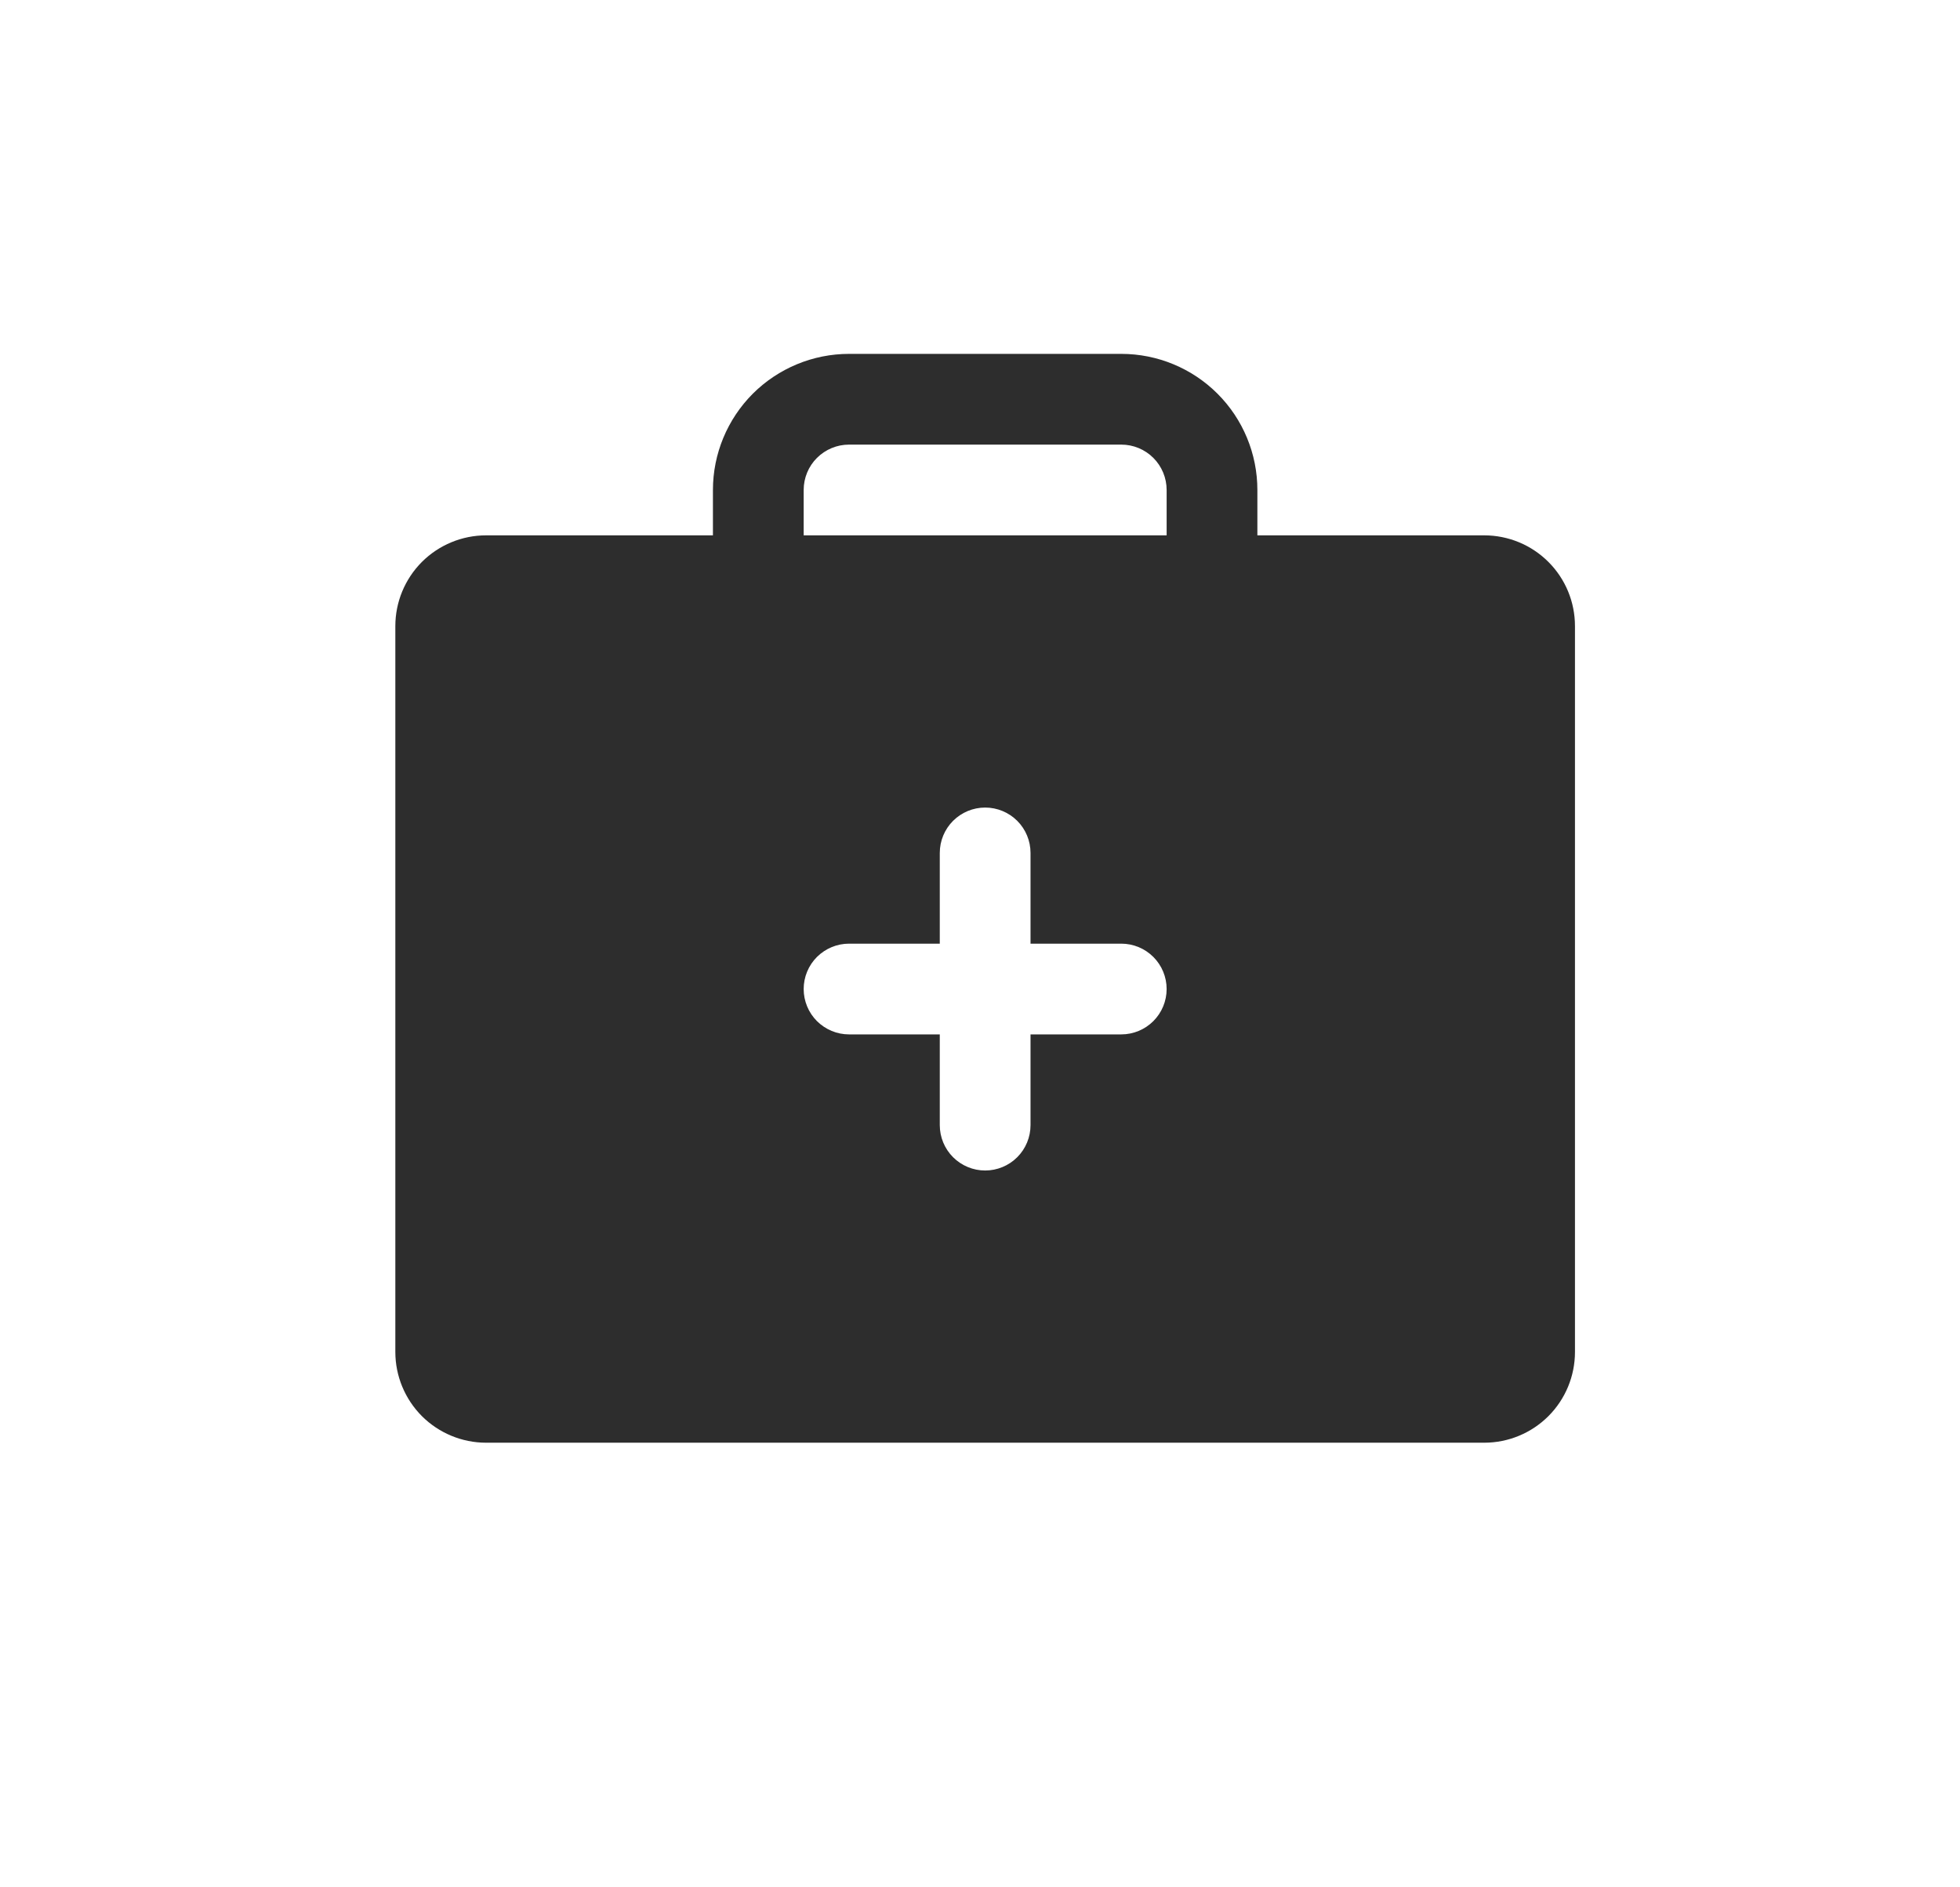 <svg width="27" height="26" viewBox="0 0 27 26" fill="none" xmlns="http://www.w3.org/2000/svg">
<path d="M20.446 7.375H17.321V6.75C17.321 6.253 17.124 5.776 16.772 5.424C16.421 5.073 15.944 4.875 15.446 4.875H11.696C11.199 4.875 10.722 5.073 10.37 5.424C10.019 5.776 9.821 6.253 9.821 6.75V7.375H6.696C6.365 7.375 6.047 7.507 5.812 7.741C5.578 7.976 5.446 8.293 5.446 8.625V18.625C5.446 18.956 5.578 19.274 5.812 19.509C6.047 19.743 6.365 19.875 6.696 19.875H20.446C20.778 19.875 21.096 19.743 21.33 19.509C21.565 19.274 21.696 18.956 21.696 18.625V8.625C21.696 8.293 21.565 7.976 21.33 7.741C21.096 7.507 20.778 7.375 20.446 7.375ZM15.446 14.25H14.196V15.5C14.196 15.666 14.13 15.825 14.013 15.942C13.896 16.059 13.737 16.125 13.571 16.125C13.405 16.125 13.247 16.059 13.129 15.942C13.012 15.825 12.946 15.666 12.946 15.5V14.25H11.696C11.53 14.25 11.372 14.184 11.254 14.067C11.137 13.95 11.071 13.791 11.071 13.625C11.071 13.459 11.137 13.3 11.254 13.183C11.372 13.066 11.53 13 11.696 13H12.946V11.75C12.946 11.584 13.012 11.425 13.129 11.308C13.247 11.191 13.405 11.125 13.571 11.125C13.737 11.125 13.896 11.191 14.013 11.308C14.13 11.425 14.196 11.584 14.196 11.75V13H15.446C15.612 13 15.771 13.066 15.888 13.183C16.005 13.3 16.071 13.459 16.071 13.625C16.071 13.791 16.005 13.95 15.888 14.067C15.771 14.184 15.612 14.25 15.446 14.25ZM16.071 7.375H11.071V6.75C11.071 6.584 11.137 6.425 11.254 6.308C11.372 6.191 11.53 6.125 11.696 6.125H15.446C15.612 6.125 15.771 6.191 15.888 6.308C16.005 6.425 16.071 6.584 16.071 6.75V7.375Z" fill="#2D2D2D"/>
</svg>
